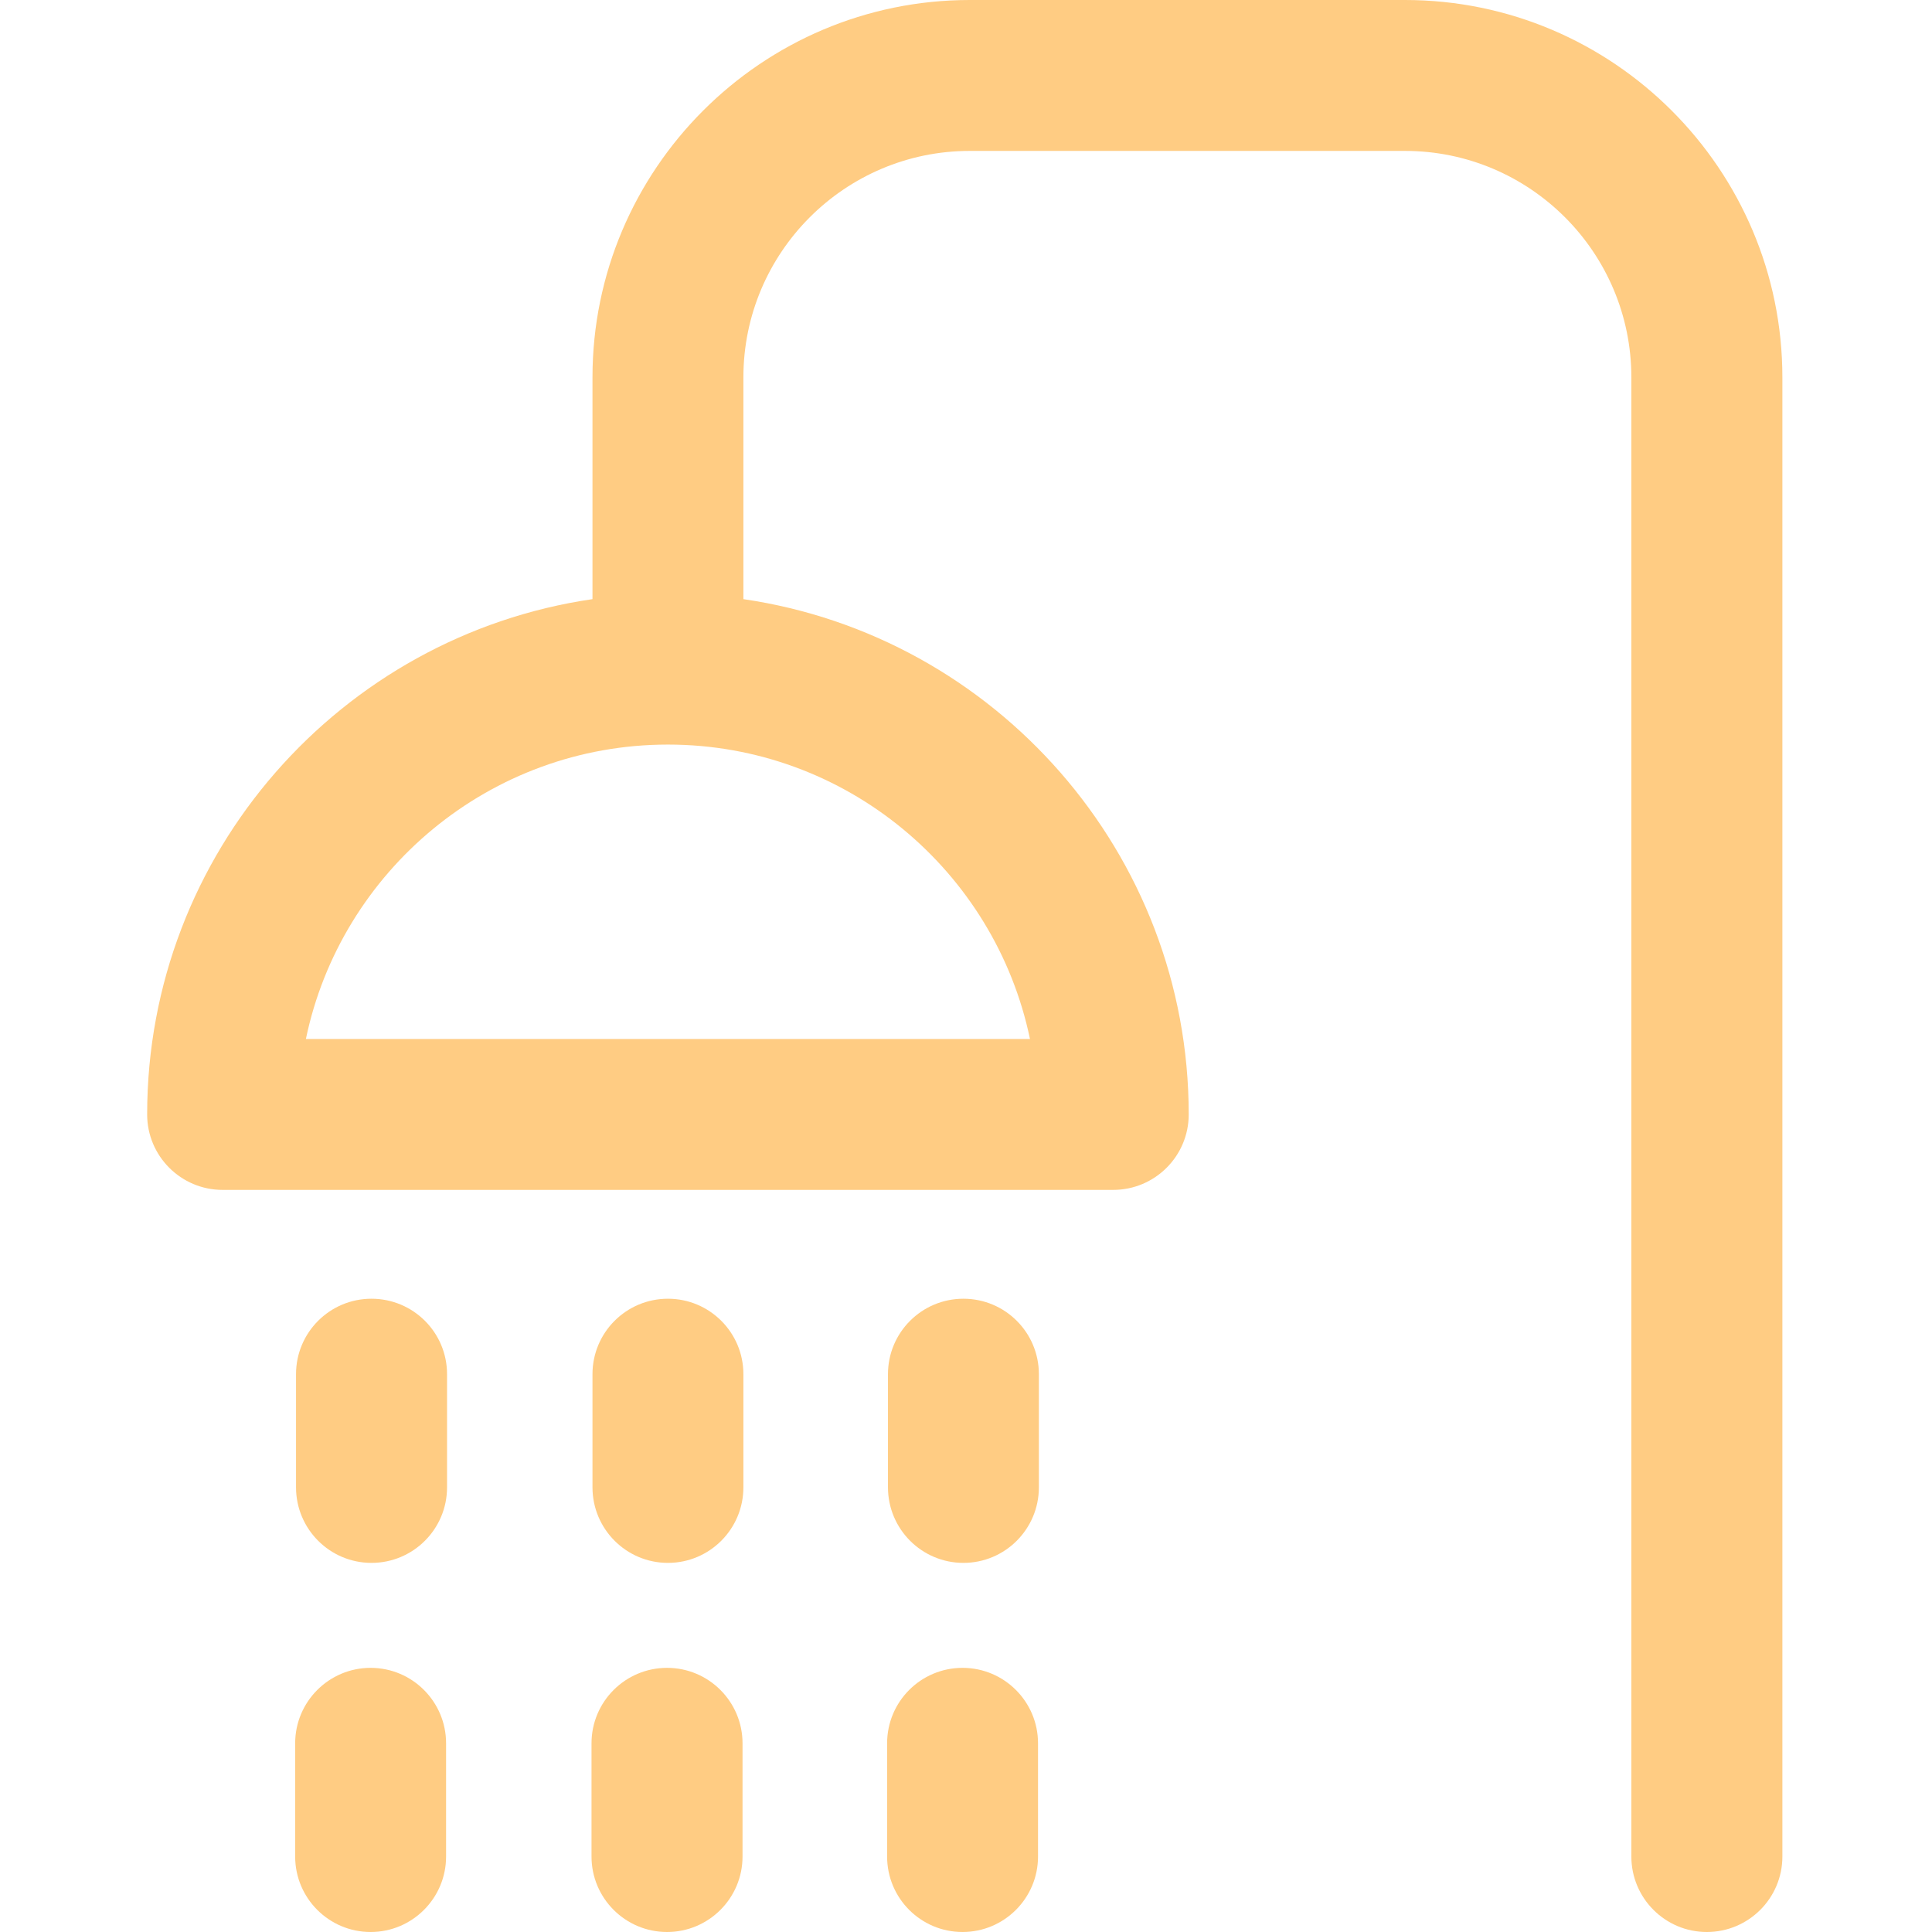 <svg width="18" height="18" viewBox="0 0 18 18" fill="none"
    xmlns="http://www.w3.org/2000/svg">
    <path d="M13.09 0H9.035C7.097 0 5.52 1.577 5.52 3.516V5.582C3.177 5.924 1.371 7.946 1.371 10.383C1.371 10.771 1.686 11.086 2.074 11.086H10.371C10.76 11.086 11.075 10.771 11.075 10.383C11.075 7.946 9.269 5.924 6.926 5.582V3.516C6.926 2.352 7.872 1.406 9.035 1.406H13.09C14.253 1.406 15.199 2.352 15.199 3.516V17.297C15.199 17.685 15.514 18 15.902 18C16.291 18 16.606 17.685 16.606 17.297V3.516C16.606 1.577 15.029 0 13.09 0ZM9.596 9.68H2.85C3.175 8.116 4.564 6.937 6.223 6.937C7.882 6.937 9.271 8.116 9.596 9.68ZM6.926 12.803V13.857C6.926 14.246 6.611 14.561 6.223 14.561C5.835 14.561 5.52 14.246 5.52 13.857V12.803C5.52 12.414 5.835 12.1 6.223 12.1C6.611 12.1 6.926 12.414 6.926 12.803ZM6.918 16.242V17.297C6.918 17.685 6.603 18 6.215 18C5.826 18 5.511 17.685 5.511 17.297V16.242C5.511 15.854 5.826 15.539 6.215 15.539C6.603 15.539 6.918 15.854 6.918 16.242ZM4.165 12.803V13.857C4.165 14.246 3.85 14.561 3.461 14.561C3.073 14.561 2.758 14.246 2.758 13.857V12.803C2.758 12.414 3.073 12.1 3.461 12.1C3.85 12.1 4.165 12.414 4.165 12.803ZM4.156 16.242V17.297C4.156 17.685 3.841 18 3.453 18C3.065 18 2.75 17.685 2.75 17.297V16.242C2.75 15.854 3.065 15.539 3.453 15.539C3.841 15.539 4.156 15.854 4.156 16.242ZM9.679 12.803V13.857C9.679 14.246 9.364 14.561 8.976 14.561C8.588 14.561 8.273 14.246 8.273 13.857V12.803C8.273 12.414 8.588 12.1 8.976 12.1C9.364 12.1 9.679 12.414 9.679 12.803ZM9.671 16.242V17.297C9.671 17.685 9.356 18 8.968 18C8.579 18 8.265 17.685 8.265 17.297V16.242C8.265 15.854 8.579 15.539 8.968 15.539C9.356 15.539 9.671 15.854 9.671 16.242Z" fill="#FFCC83"/>
</svg>
